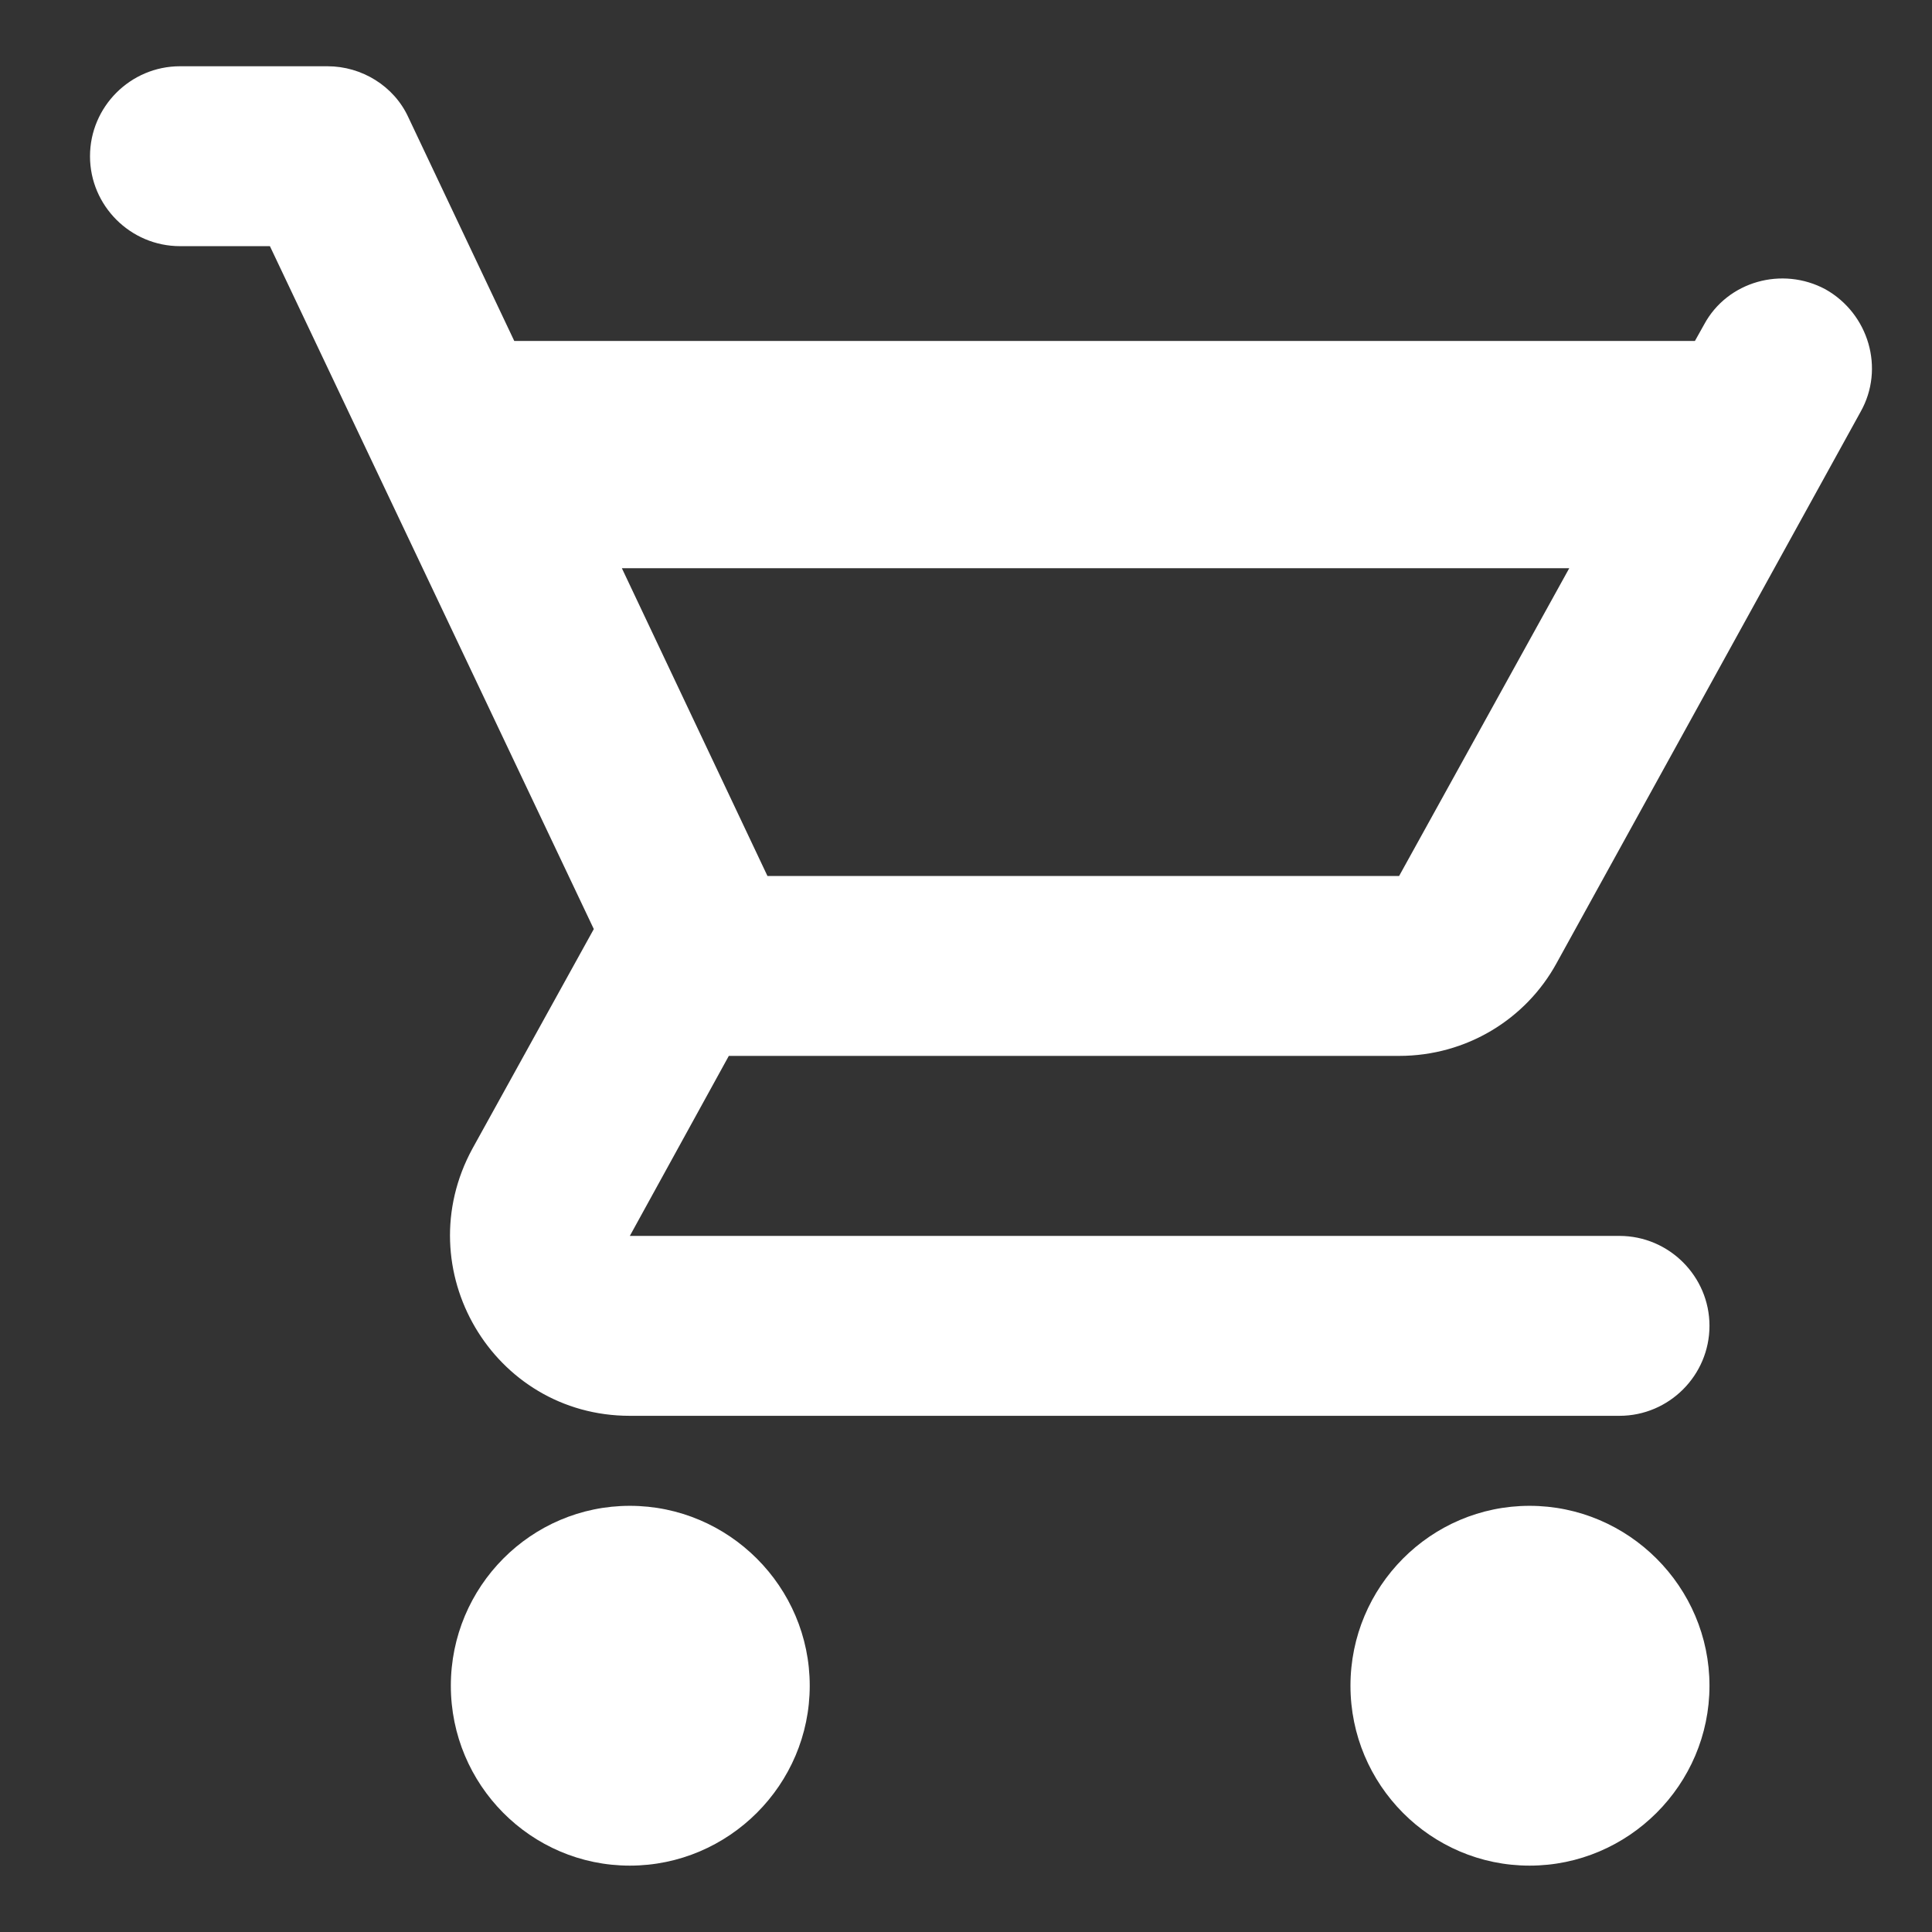 <svg width="17" height="17" viewBox="0 0 17 17" fill="none" xmlns="http://www.w3.org/2000/svg">
<rect x="0" y="0" width="17" height="17" fill="#333333" stroke="none"/>
<path fill-rule="evenodd" clip-rule="evenodd" d="M3.967 14.833C3.967 13.962 4.671 13.25 5.542 13.25C6.413 13.25 7.125 13.962 7.125 14.833C7.125 15.704 6.413 16.416 5.542 16.416C4.671 16.416 3.967 15.704 3.967 14.833ZM11.883 14.833C11.883 13.962 12.588 13.25 13.459 13.25C14.329 13.25 15.042 13.962 15.042 14.833C15.042 15.704 14.329 16.416 13.459 16.416C12.588 16.416 11.883 15.704 11.883 14.833ZM12.311 9.291H6.413L5.542 10.875H14.25C14.686 10.875 15.042 11.231 15.042 11.666C15.042 12.102 14.686 12.458 14.25 12.458H5.542C4.339 12.458 3.579 11.168 4.157 10.107L5.225 8.175L2.375 2.166H1.584C1.148 2.166 0.792 1.81 0.792 1.375C0.792 0.939 1.148 0.583 1.584 0.583H2.882C3.183 0.583 3.468 0.757 3.594 1.034L4.525 3H14.914L14.995 2.855C15.2 2.475 15.683 2.341 16.063 2.546C16.443 2.76 16.586 3.243 16.372 3.623L13.696 8.476C13.427 8.967 12.905 9.291 12.311 9.291ZM13.808 5L12.311 7.708H6.753L5.472 5H13.808Z" fill="white"/>
</svg>
